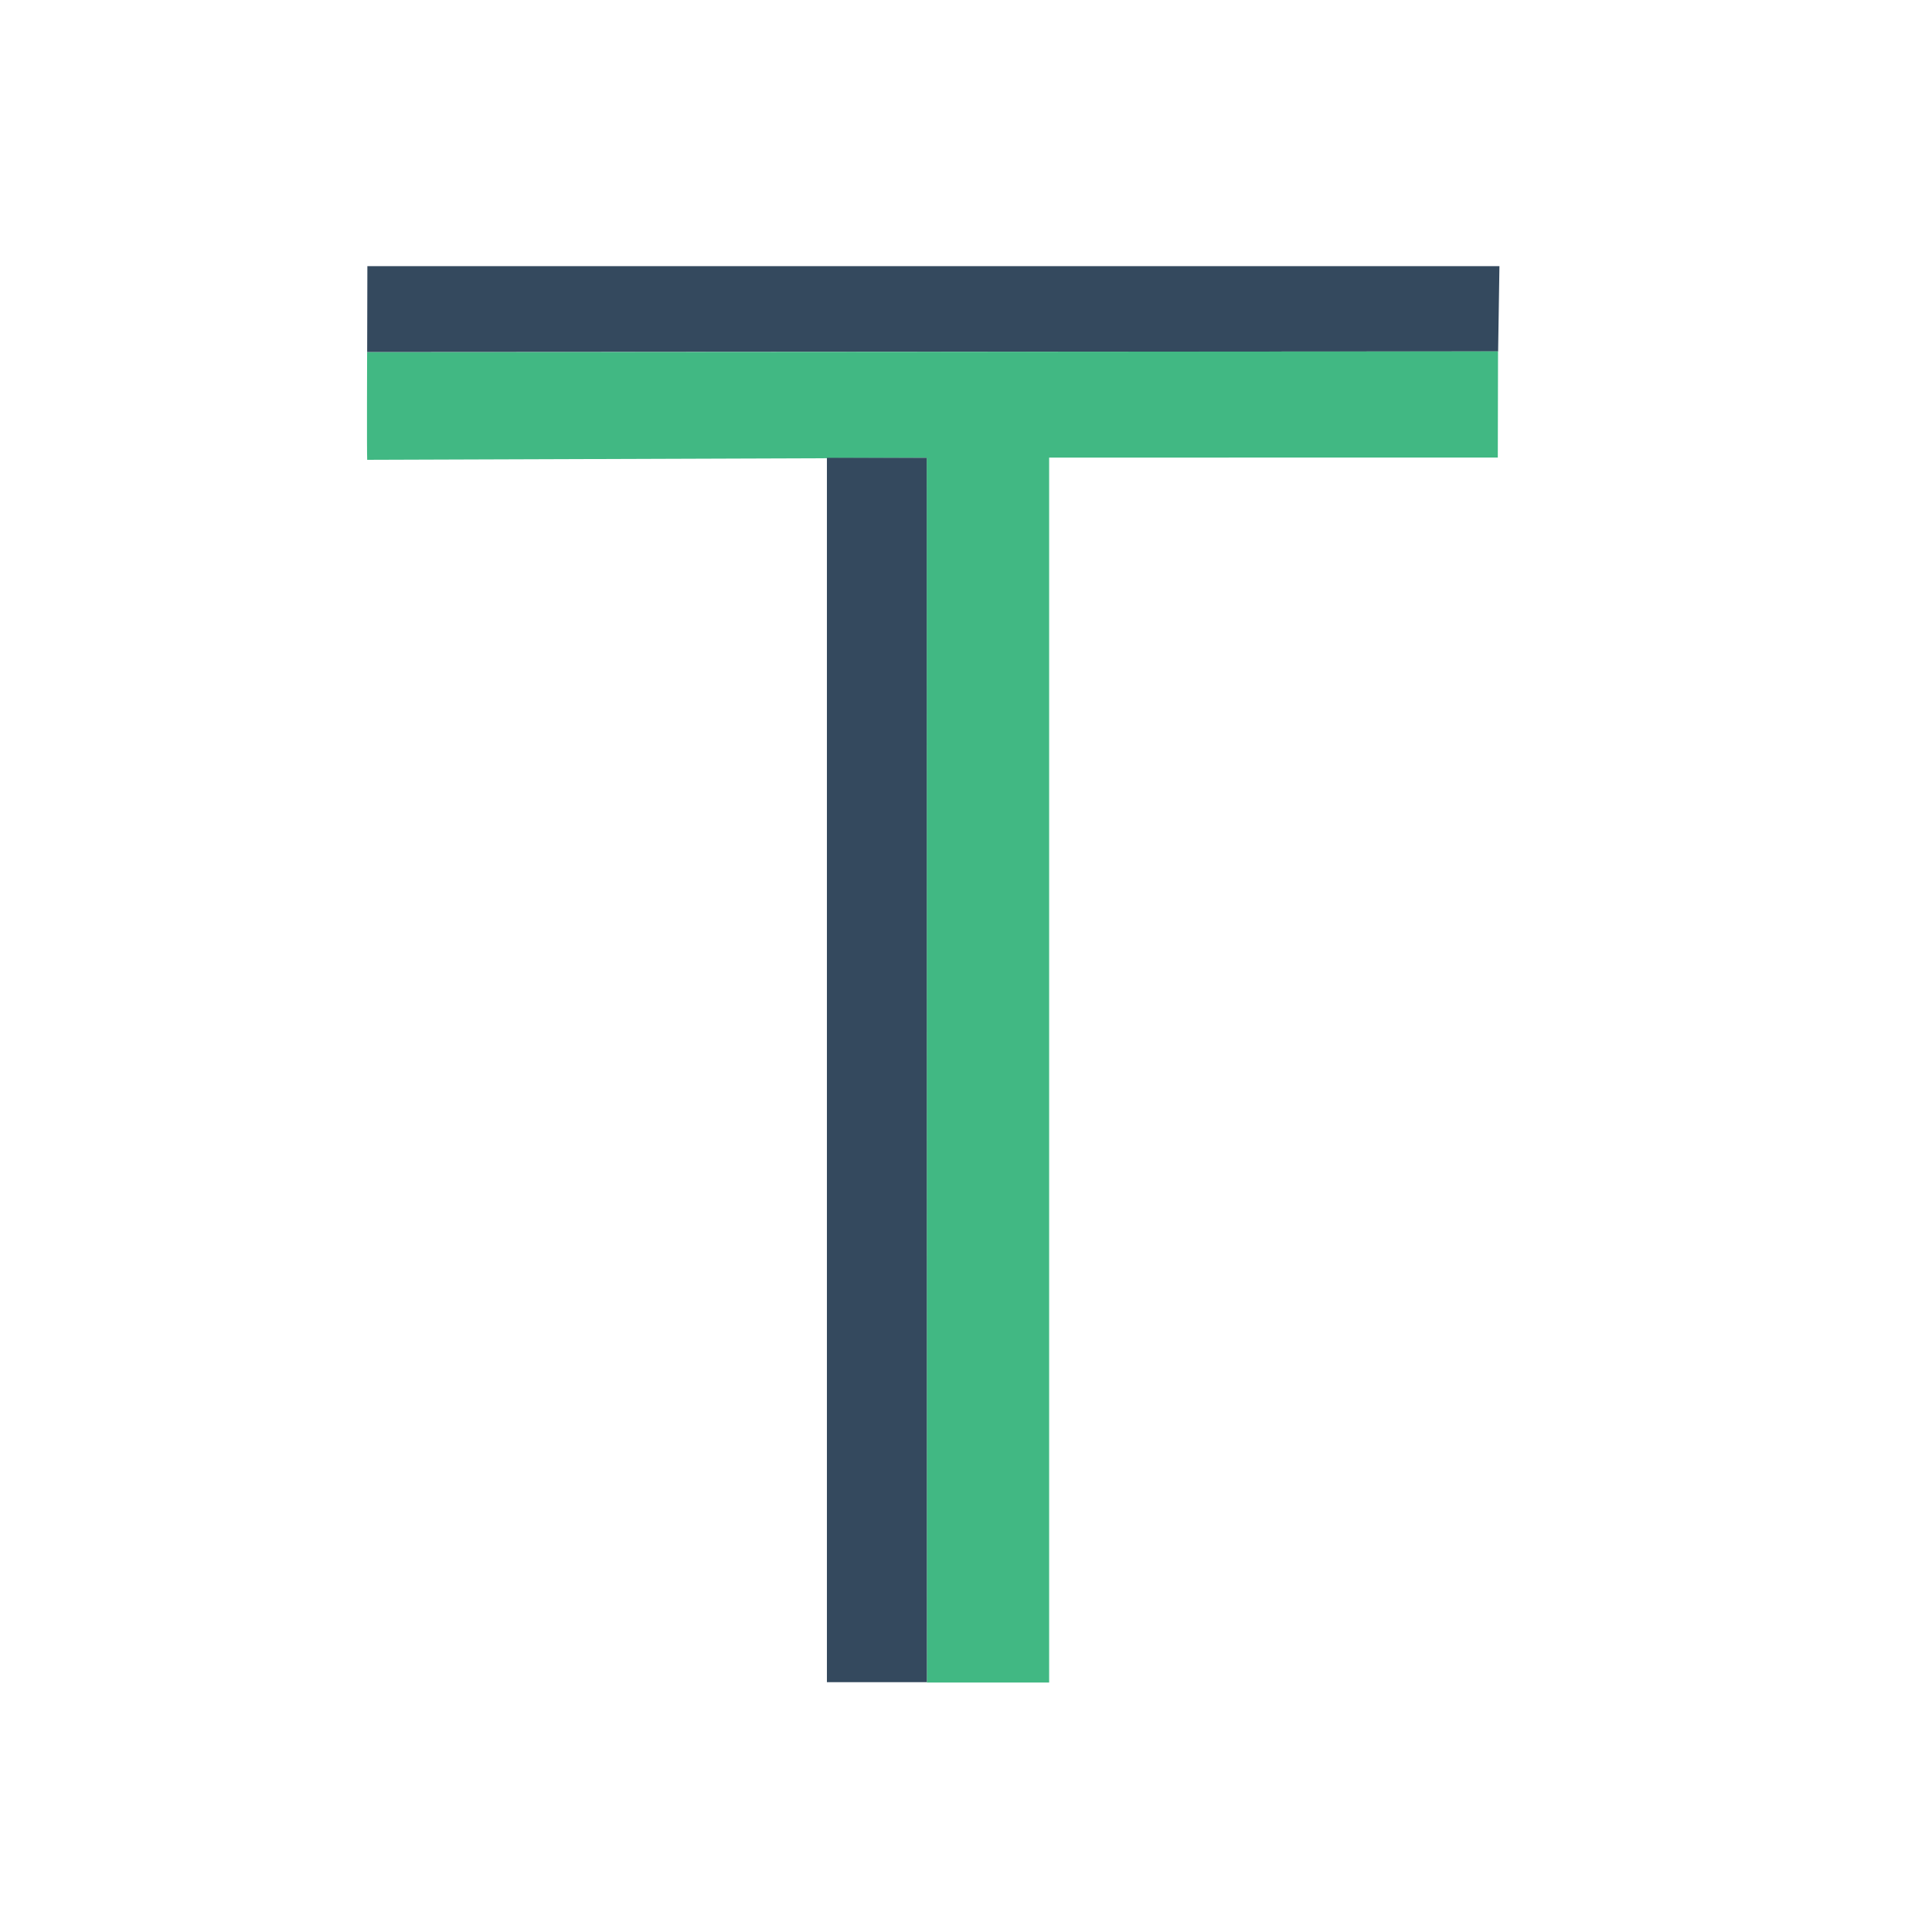 <?xml version="1.0" encoding="UTF-8" standalone="no"?>
<!-- Created with Inkscape (http://www.inkscape.org/) -->

<svg
   width="512"
   height="512"
   viewBox="0 0 135.467 135.467"
   version="1.1"
   id="svg1"
   xml:space="preserve"
   xmlns="http://www.w3.org/2000/svg"
   xmlns:svg="http://www.w3.org/2000/svg"><defs
     id="defs1" /><g
     id="layer1"><path
       style="opacity:1;fill:#34495e;fill-opacity:1;stroke:#000000;stroke-width:0;stroke-linecap:butt;stroke-linejoin:bevel;paint-order:markers stroke fill"
       d="m 25.759,18.662 h 79.378 l -0.093,5.982 -79.3,0.048 z"
       id="path1" /><path
       style="opacity:1;fill:#41b883;fill-opacity:1;stroke:#000000;stroke-width:0;stroke-linecap:butt;stroke-linejoin:bevel;paint-order:markers stroke fill"
       d="m 25.747,32.241 c -0.031,-0.387 -0.006,-7.545 -0.006,-7.545 l 79.297,-0.058 -0.016,7.446 H 73.563 v 85.89 h -8.575 l -0.01,-85.868 z"
       id="path2" /><path
       style="opacity:1;fill:#34495e;fill-opacity:1;stroke:#000000;stroke-width:0;stroke-linecap:butt;stroke-linejoin:bevel;paint-order:markers stroke fill"
       d="M 64.988,117.95 H 57.981 V 32.1 h 6.998 z"
       id="path3" /></g></svg>
